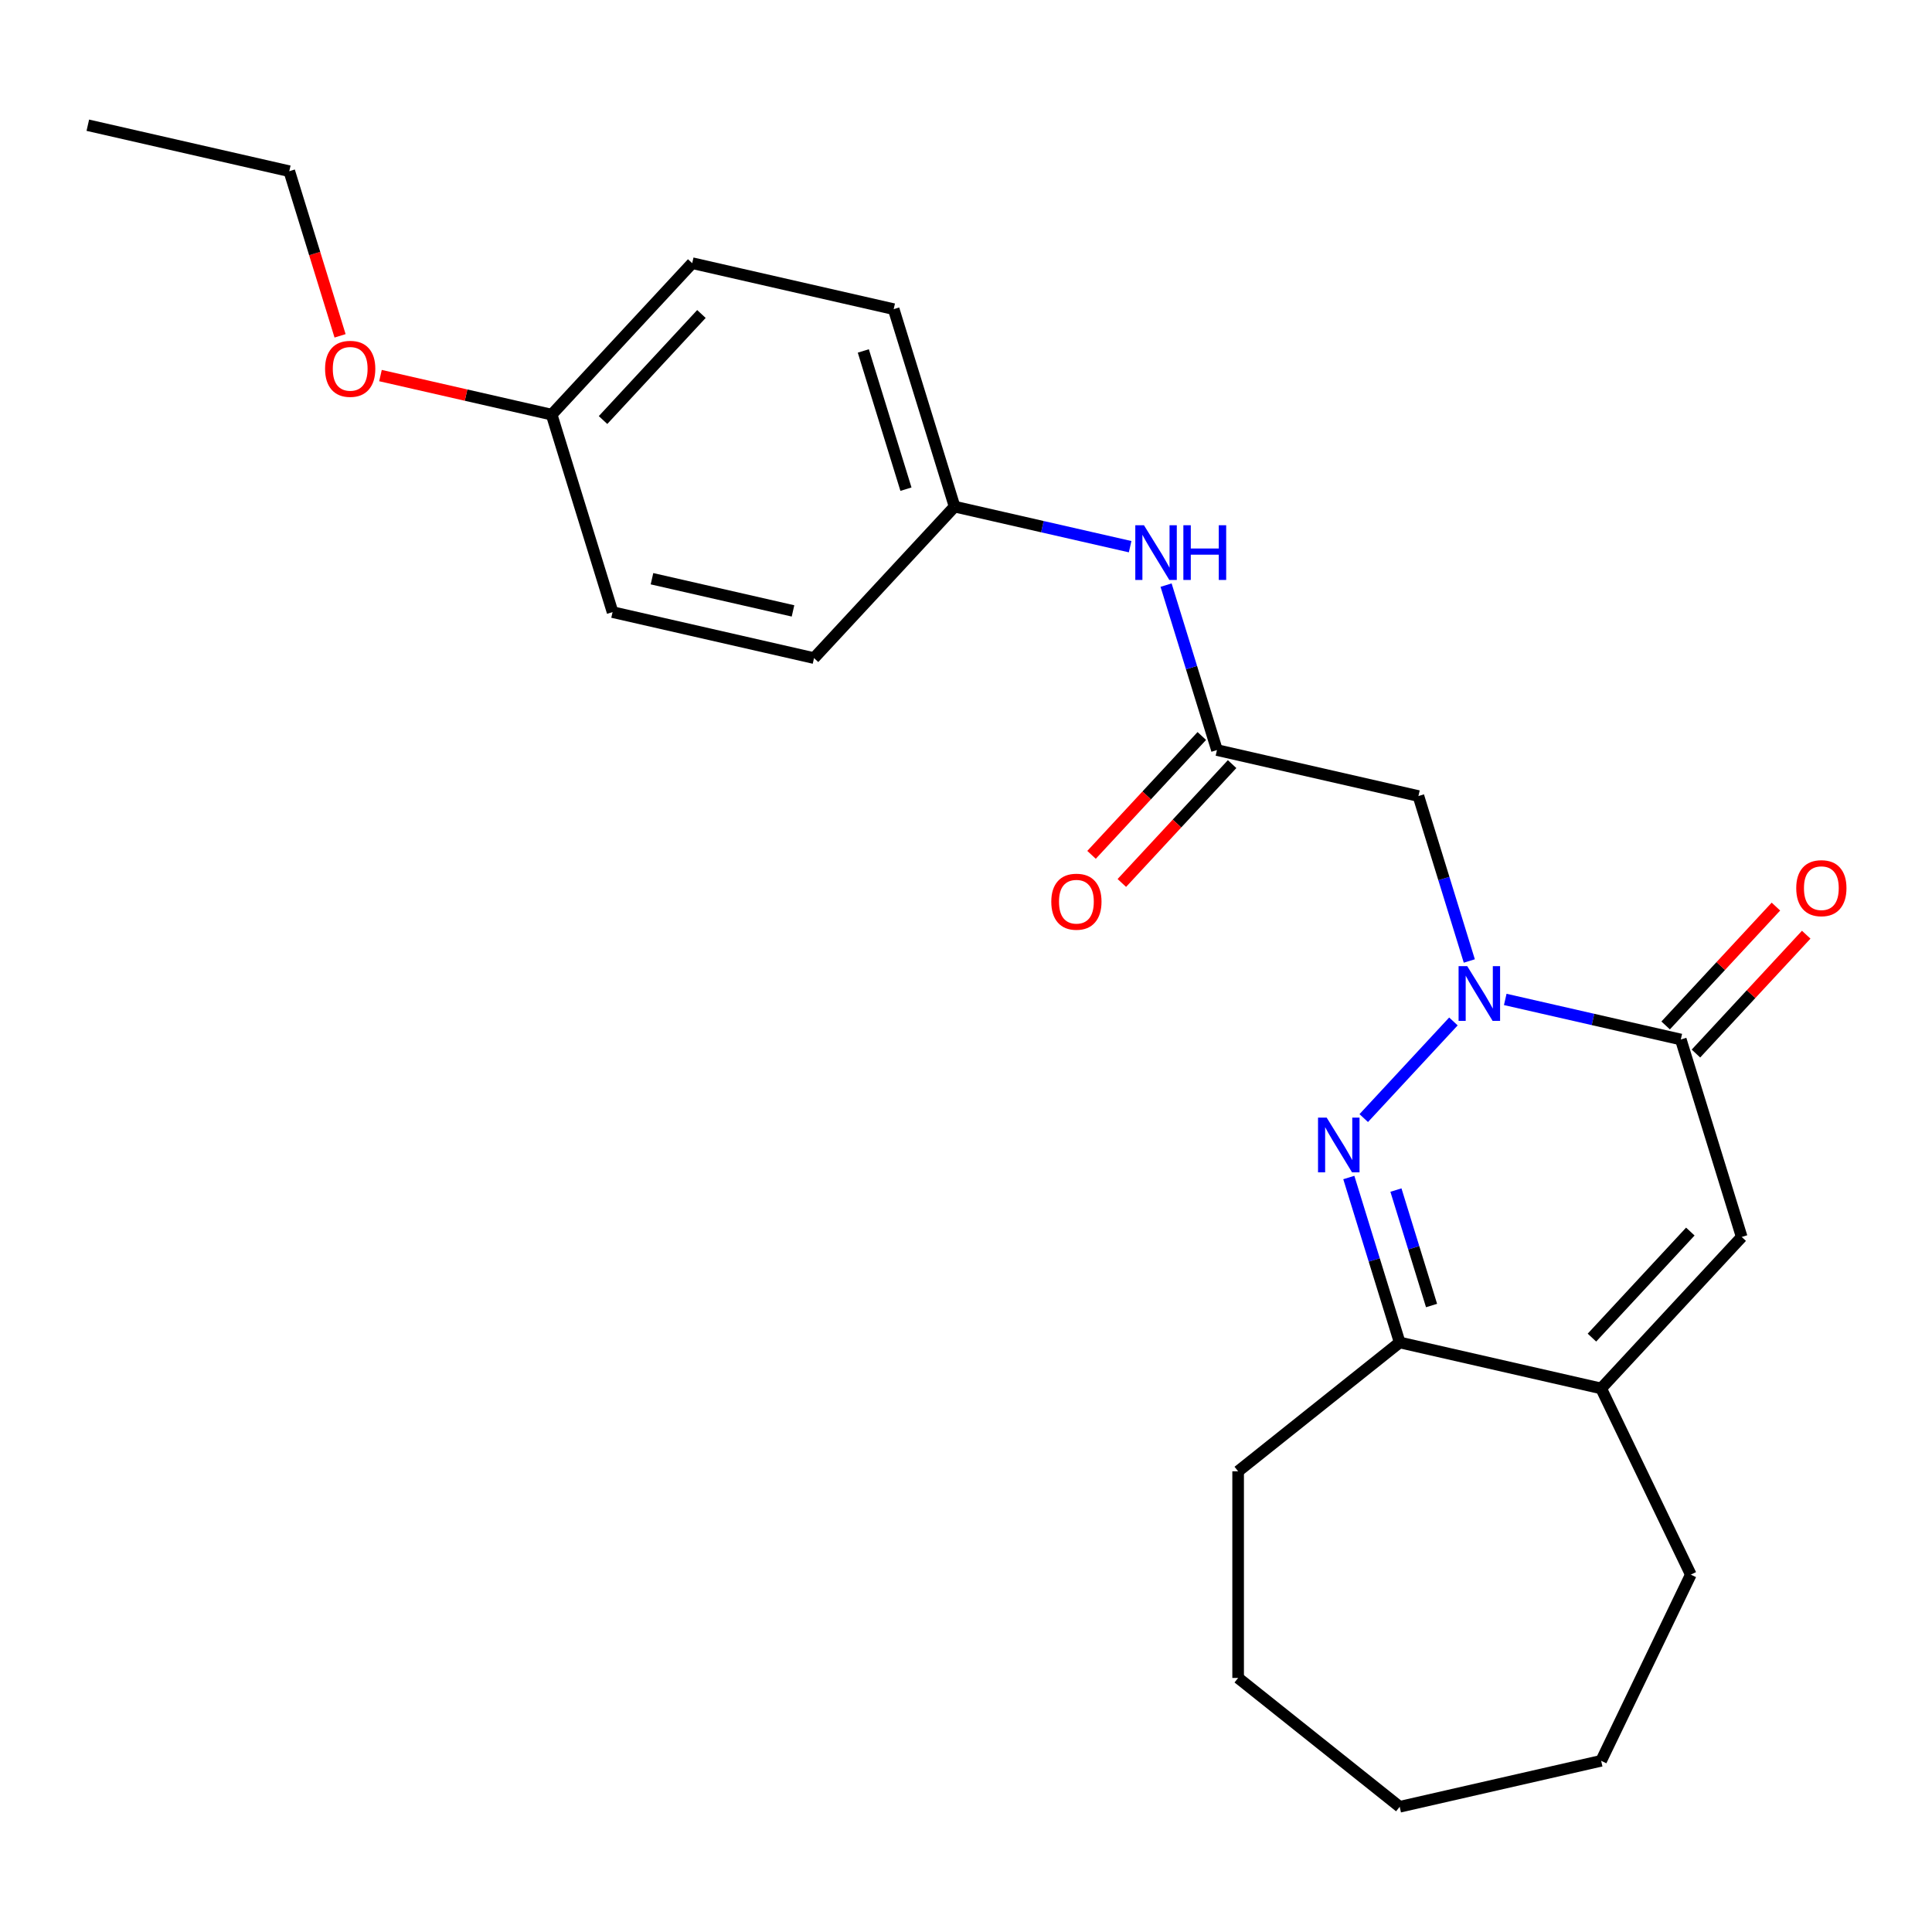 <?xml version='1.0' encoding='iso-8859-1'?>
<svg version='1.1' baseProfile='full'
              xmlns='http://www.w3.org/2000/svg'
                      xmlns:rdkit='http://www.rdkit.org/xml'
                      xmlns:xlink='http://www.w3.org/1999/xlink'
                  xml:space='preserve'
width='1000px' height='1000px' viewBox='0 0 1000 1000'>
<!-- END OF HEADER -->
<rect style='opacity:1.0;fill:#FFFFFF;stroke:none' width='1000' height='1000' x='0' y='0'> </rect>
<path class='bond-0' d='M 752.287,528.695 L 705.871,578.72' style='fill:none;fill-rule:evenodd;stroke:#0000FF;stroke-width:6px;stroke-linecap:butt;stroke-linejoin:miter;stroke-opacity:1' />
<path class='bond-1' d='M 779.115,517.3 L 824.547,527.67' style='fill:none;fill-rule:evenodd;stroke:#0000FF;stroke-width:6px;stroke-linecap:butt;stroke-linejoin:miter;stroke-opacity:1' />
<path class='bond-1' d='M 824.547,527.67 L 869.978,538.039' style='fill:none;fill-rule:evenodd;stroke:#000000;stroke-width:6px;stroke-linecap:butt;stroke-linejoin:miter;stroke-opacity:1' />
<path class='bond-3' d='M 760.508,497.404 L 747.341,454.718' style='fill:none;fill-rule:evenodd;stroke:#0000FF;stroke-width:6px;stroke-linecap:butt;stroke-linejoin:miter;stroke-opacity:1' />
<path class='bond-3' d='M 747.341,454.718 L 734.174,412.031' style='fill:none;fill-rule:evenodd;stroke:#000000;stroke-width:6px;stroke-linecap:butt;stroke-linejoin:miter;stroke-opacity:1' />
<path class='bond-4' d='M 698.143,609.479 L 711.31,652.166' style='fill:none;fill-rule:evenodd;stroke:#0000FF;stroke-width:6px;stroke-linecap:butt;stroke-linejoin:miter;stroke-opacity:1' />
<path class='bond-4' d='M 711.31,652.166 L 724.477,694.853' style='fill:none;fill-rule:evenodd;stroke:#000000;stroke-width:6px;stroke-linecap:butt;stroke-linejoin:miter;stroke-opacity:1' />
<path class='bond-4' d='M 722.534,615.98 L 731.751,645.86' style='fill:none;fill-rule:evenodd;stroke:#0000FF;stroke-width:6px;stroke-linecap:butt;stroke-linejoin:miter;stroke-opacity:1' />
<path class='bond-4' d='M 731.751,645.86 L 740.968,675.741' style='fill:none;fill-rule:evenodd;stroke:#000000;stroke-width:6px;stroke-linecap:butt;stroke-linejoin:miter;stroke-opacity:1' />
<path class='bond-2' d='M 869.978,538.039 L 901.505,640.247' style='fill:none;fill-rule:evenodd;stroke:#000000;stroke-width:6px;stroke-linecap:butt;stroke-linejoin:miter;stroke-opacity:1' />
<path class='bond-8' d='M 877.819,545.314 L 906.358,514.557' style='fill:none;fill-rule:evenodd;stroke:#000000;stroke-width:6px;stroke-linecap:butt;stroke-linejoin:miter;stroke-opacity:1' />
<path class='bond-8' d='M 906.358,514.557 L 934.896,483.8' style='fill:none;fill-rule:evenodd;stroke:#FF0000;stroke-width:6px;stroke-linecap:butt;stroke-linejoin:miter;stroke-opacity:1' />
<path class='bond-8' d='M 862.138,530.764 L 890.676,500.007' style='fill:none;fill-rule:evenodd;stroke:#000000;stroke-width:6px;stroke-linecap:butt;stroke-linejoin:miter;stroke-opacity:1' />
<path class='bond-8' d='M 890.676,500.007 L 919.215,469.25' style='fill:none;fill-rule:evenodd;stroke:#FF0000;stroke-width:6px;stroke-linecap:butt;stroke-linejoin:miter;stroke-opacity:1' />
<path class='bond-5' d='M 901.505,640.247 L 828.754,718.653' style='fill:none;fill-rule:evenodd;stroke:#000000;stroke-width:6px;stroke-linecap:butt;stroke-linejoin:miter;stroke-opacity:1' />
<path class='bond-5' d='M 874.911,637.457 L 823.986,692.342' style='fill:none;fill-rule:evenodd;stroke:#000000;stroke-width:6px;stroke-linecap:butt;stroke-linejoin:miter;stroke-opacity:1' />
<path class='bond-6' d='M 734.174,412.031 L 629.896,388.23' style='fill:none;fill-rule:evenodd;stroke:#000000;stroke-width:6px;stroke-linecap:butt;stroke-linejoin:miter;stroke-opacity:1' />
<path class='bond-17' d='M 724.477,694.853 L 640.853,761.541' style='fill:none;fill-rule:evenodd;stroke:#000000;stroke-width:6px;stroke-linecap:butt;stroke-linejoin:miter;stroke-opacity:1' />
<path class='bond-24' d='M 724.477,694.853 L 828.754,718.653' style='fill:none;fill-rule:evenodd;stroke:#000000;stroke-width:6px;stroke-linecap:butt;stroke-linejoin:miter;stroke-opacity:1' />
<path class='bond-16' d='M 828.754,718.653 L 875.162,815.02' style='fill:none;fill-rule:evenodd;stroke:#000000;stroke-width:6px;stroke-linecap:butt;stroke-linejoin:miter;stroke-opacity:1' />
<path class='bond-7' d='M 629.896,388.23 L 616.729,345.544' style='fill:none;fill-rule:evenodd;stroke:#000000;stroke-width:6px;stroke-linecap:butt;stroke-linejoin:miter;stroke-opacity:1' />
<path class='bond-7' d='M 616.729,345.544 L 603.562,302.857' style='fill:none;fill-rule:evenodd;stroke:#0000FF;stroke-width:6px;stroke-linecap:butt;stroke-linejoin:miter;stroke-opacity:1' />
<path class='bond-9' d='M 622.056,380.955 L 593.517,411.712' style='fill:none;fill-rule:evenodd;stroke:#000000;stroke-width:6px;stroke-linecap:butt;stroke-linejoin:miter;stroke-opacity:1' />
<path class='bond-9' d='M 593.517,411.712 L 564.979,442.469' style='fill:none;fill-rule:evenodd;stroke:#FF0000;stroke-width:6px;stroke-linecap:butt;stroke-linejoin:miter;stroke-opacity:1' />
<path class='bond-9' d='M 637.737,395.505 L 609.199,426.262' style='fill:none;fill-rule:evenodd;stroke:#000000;stroke-width:6px;stroke-linecap:butt;stroke-linejoin:miter;stroke-opacity:1' />
<path class='bond-9' d='M 609.199,426.262 L 580.66,457.02' style='fill:none;fill-rule:evenodd;stroke:#FF0000;stroke-width:6px;stroke-linecap:butt;stroke-linejoin:miter;stroke-opacity:1' />
<path class='bond-10' d='M 584.956,282.961 L 539.524,272.592' style='fill:none;fill-rule:evenodd;stroke:#0000FF;stroke-width:6px;stroke-linecap:butt;stroke-linejoin:miter;stroke-opacity:1' />
<path class='bond-10' d='M 539.524,272.592 L 494.092,262.222' style='fill:none;fill-rule:evenodd;stroke:#000000;stroke-width:6px;stroke-linecap:butt;stroke-linejoin:miter;stroke-opacity:1' />
<path class='bond-12' d='M 494.092,262.222 L 421.341,340.629' style='fill:none;fill-rule:evenodd;stroke:#000000;stroke-width:6px;stroke-linecap:butt;stroke-linejoin:miter;stroke-opacity:1' />
<path class='bond-13' d='M 494.092,262.222 L 462.565,160.015' style='fill:none;fill-rule:evenodd;stroke:#000000;stroke-width:6px;stroke-linecap:butt;stroke-linejoin:miter;stroke-opacity:1' />
<path class='bond-13' d='M 468.921,253.196 L 446.853,181.651' style='fill:none;fill-rule:evenodd;stroke:#000000;stroke-width:6px;stroke-linecap:butt;stroke-linejoin:miter;stroke-opacity:1' />
<path class='bond-11' d='M 285.537,214.621 L 358.287,136.214' style='fill:none;fill-rule:evenodd;stroke:#000000;stroke-width:6px;stroke-linecap:butt;stroke-linejoin:miter;stroke-opacity:1' />
<path class='bond-11' d='M 312.131,217.41 L 363.056,162.525' style='fill:none;fill-rule:evenodd;stroke:#000000;stroke-width:6px;stroke-linecap:butt;stroke-linejoin:miter;stroke-opacity:1' />
<path class='bond-18' d='M 285.537,214.621 L 241.235,204.509' style='fill:none;fill-rule:evenodd;stroke:#000000;stroke-width:6px;stroke-linecap:butt;stroke-linejoin:miter;stroke-opacity:1' />
<path class='bond-18' d='M 241.235,204.509 L 196.933,194.398' style='fill:none;fill-rule:evenodd;stroke:#FF0000;stroke-width:6px;stroke-linecap:butt;stroke-linejoin:miter;stroke-opacity:1' />
<path class='bond-26' d='M 285.537,214.621 L 317.063,316.828' style='fill:none;fill-rule:evenodd;stroke:#000000;stroke-width:6px;stroke-linecap:butt;stroke-linejoin:miter;stroke-opacity:1' />
<path class='bond-15' d='M 421.341,340.629 L 317.063,316.828' style='fill:none;fill-rule:evenodd;stroke:#000000;stroke-width:6px;stroke-linecap:butt;stroke-linejoin:miter;stroke-opacity:1' />
<path class='bond-15' d='M 410.46,316.203 L 337.465,299.543' style='fill:none;fill-rule:evenodd;stroke:#000000;stroke-width:6px;stroke-linecap:butt;stroke-linejoin:miter;stroke-opacity:1' />
<path class='bond-14' d='M 462.565,160.015 L 358.287,136.214' style='fill:none;fill-rule:evenodd;stroke:#000000;stroke-width:6px;stroke-linecap:butt;stroke-linejoin:miter;stroke-opacity:1' />
<path class='bond-20' d='M 875.162,815.02 L 828.754,911.387' style='fill:none;fill-rule:evenodd;stroke:#000000;stroke-width:6px;stroke-linecap:butt;stroke-linejoin:miter;stroke-opacity:1' />
<path class='bond-21' d='M 640.853,761.541 L 640.853,868.5' style='fill:none;fill-rule:evenodd;stroke:#000000;stroke-width:6px;stroke-linecap:butt;stroke-linejoin:miter;stroke-opacity:1' />
<path class='bond-19' d='M 176.017,173.826 L 162.875,131.219' style='fill:none;fill-rule:evenodd;stroke:#FF0000;stroke-width:6px;stroke-linecap:butt;stroke-linejoin:miter;stroke-opacity:1' />
<path class='bond-19' d='M 162.875,131.219 L 149.732,88.613' style='fill:none;fill-rule:evenodd;stroke:#000000;stroke-width:6px;stroke-linecap:butt;stroke-linejoin:miter;stroke-opacity:1' />
<path class='bond-22' d='M 149.732,88.613 L 45.455,64.812' style='fill:none;fill-rule:evenodd;stroke:#000000;stroke-width:6px;stroke-linecap:butt;stroke-linejoin:miter;stroke-opacity:1' />
<path class='bond-25' d='M 828.754,911.387 L 724.477,935.188' style='fill:none;fill-rule:evenodd;stroke:#000000;stroke-width:6px;stroke-linecap:butt;stroke-linejoin:miter;stroke-opacity:1' />
<path class='bond-23' d='M 640.853,868.5 L 724.477,935.188' style='fill:none;fill-rule:evenodd;stroke:#000000;stroke-width:6px;stroke-linecap:butt;stroke-linejoin:miter;stroke-opacity:1' />
<path  class='atom-0' d='M 759.441 500.078
L 768.721 515.078
Q 769.641 516.558, 771.121 519.238
Q 772.601 521.918, 772.681 522.078
L 772.681 500.078
L 776.441 500.078
L 776.441 528.398
L 772.561 528.398
L 762.601 511.998
Q 761.441 510.078, 760.201 507.878
Q 759.001 505.678, 758.641 504.998
L 758.641 528.398
L 754.961 528.398
L 754.961 500.078
L 759.441 500.078
' fill='#0000FF'/>
<path  class='atom-1' d='M 686.69 578.485
L 695.97 593.485
Q 696.89 594.965, 698.37 597.645
Q 699.85 600.325, 699.93 600.485
L 699.93 578.485
L 703.69 578.485
L 703.69 606.805
L 699.81 606.805
L 689.85 590.405
Q 688.69 588.485, 687.45 586.285
Q 686.25 584.085, 685.89 583.405
L 685.89 606.805
L 682.21 606.805
L 682.21 578.485
L 686.69 578.485
' fill='#0000FF'/>
<path  class='atom-8' d='M 592.11 271.863
L 601.39 286.863
Q 602.31 288.343, 603.79 291.023
Q 605.27 293.703, 605.35 293.863
L 605.35 271.863
L 609.11 271.863
L 609.11 300.183
L 605.23 300.183
L 595.27 283.783
Q 594.11 281.863, 592.87 279.663
Q 591.67 277.463, 591.31 276.783
L 591.31 300.183
L 587.63 300.183
L 587.63 271.863
L 592.11 271.863
' fill='#0000FF'/>
<path  class='atom-8' d='M 612.51 271.863
L 616.35 271.863
L 616.35 283.903
L 630.83 283.903
L 630.83 271.863
L 634.67 271.863
L 634.67 300.183
L 630.83 300.183
L 630.83 287.103
L 616.35 287.103
L 616.35 300.183
L 612.51 300.183
L 612.51 271.863
' fill='#0000FF'/>
<path  class='atom-9' d='M 929.729 459.712
Q 929.729 452.912, 933.089 449.112
Q 936.449 445.312, 942.729 445.312
Q 949.009 445.312, 952.369 449.112
Q 955.729 452.912, 955.729 459.712
Q 955.729 466.592, 952.329 470.512
Q 948.929 474.392, 942.729 474.392
Q 936.489 474.392, 933.089 470.512
Q 929.729 466.632, 929.729 459.712
M 942.729 471.192
Q 947.049 471.192, 949.369 468.312
Q 951.729 465.392, 951.729 459.712
Q 951.729 454.152, 949.369 451.352
Q 947.049 448.512, 942.729 448.512
Q 938.409 448.512, 936.049 451.312
Q 933.729 454.112, 933.729 459.712
Q 933.729 465.432, 936.049 468.312
Q 938.409 471.192, 942.729 471.192
' fill='#FF0000'/>
<path  class='atom-10' d='M 544.146 466.717
Q 544.146 459.917, 547.506 456.117
Q 550.866 452.317, 557.146 452.317
Q 563.426 452.317, 566.786 456.117
Q 570.146 459.917, 570.146 466.717
Q 570.146 473.597, 566.746 477.517
Q 563.346 481.397, 557.146 481.397
Q 550.906 481.397, 547.506 477.517
Q 544.146 473.637, 544.146 466.717
M 557.146 478.197
Q 561.466 478.197, 563.786 475.317
Q 566.146 472.397, 566.146 466.717
Q 566.146 461.157, 563.786 458.357
Q 561.466 455.517, 557.146 455.517
Q 552.826 455.517, 550.466 458.317
Q 548.146 461.117, 548.146 466.717
Q 548.146 472.437, 550.466 475.317
Q 552.826 478.197, 557.146 478.197
' fill='#FF0000'/>
<path  class='atom-19' d='M 168.259 190.9
Q 168.259 184.1, 171.619 180.3
Q 174.979 176.5, 181.259 176.5
Q 187.539 176.5, 190.899 180.3
Q 194.259 184.1, 194.259 190.9
Q 194.259 197.78, 190.859 201.7
Q 187.459 205.58, 181.259 205.58
Q 175.019 205.58, 171.619 201.7
Q 168.259 197.82, 168.259 190.9
M 181.259 202.38
Q 185.579 202.38, 187.899 199.5
Q 190.259 196.58, 190.259 190.9
Q 190.259 185.34, 187.899 182.54
Q 185.579 179.7, 181.259 179.7
Q 176.939 179.7, 174.579 182.5
Q 172.259 185.3, 172.259 190.9
Q 172.259 196.62, 174.579 199.5
Q 176.939 202.38, 181.259 202.38
' fill='#FF0000'/>
</svg>
